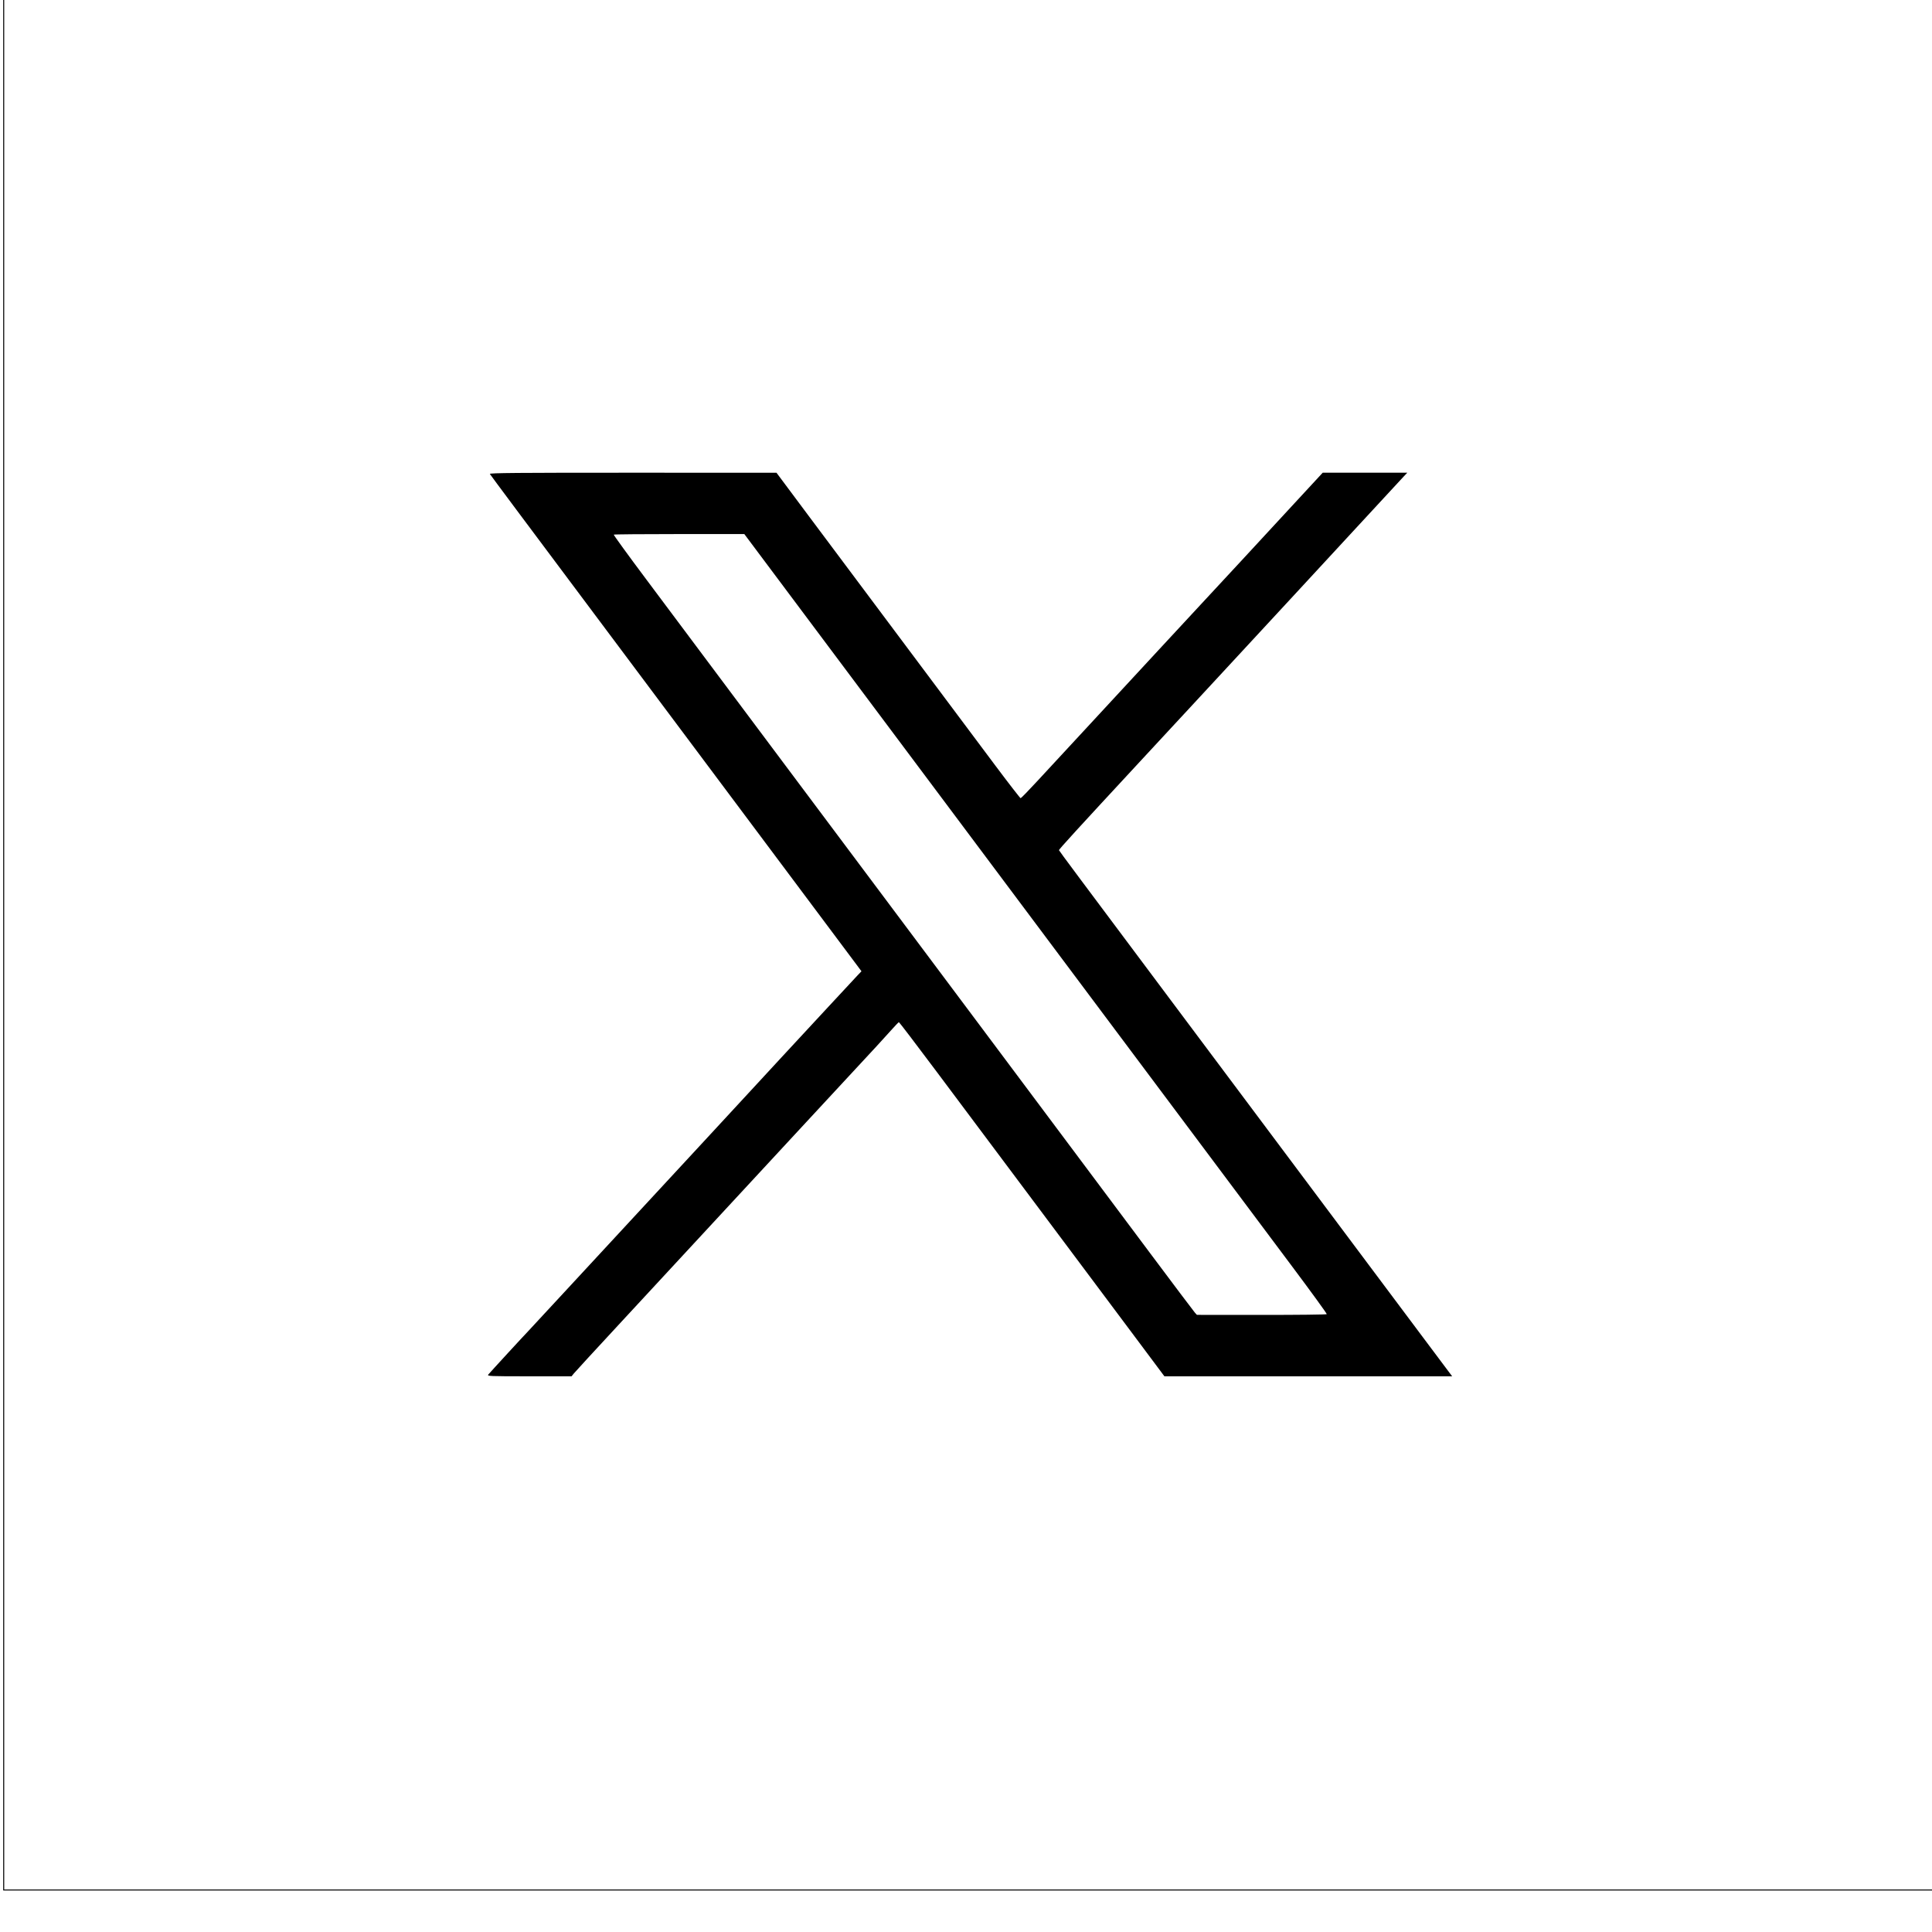 <?xml version="1.0" encoding="UTF-8" standalone="no"?>
<!-- Created with Inkscape (http://www.inkscape.org/) -->

<svg
   version="1.1"
   id="svg1"
   width="307.2"
   height="307.2"
   viewBox="0 0 307.2 307.2"
   sodipodi:docname="vecteezy_social-media-x-logo-black-and-white_26406678.jpg"
   inkscape:version="1.4.2 (f4327f4, 2025-05-13)"
   xmlns:inkscape="http://www.inkscape.org/namespaces/inkscape"
   xmlns:sodipodi="http://sodipodi.sourceforge.net/DTD/sodipodi-0.dtd"
   xmlns="http://www.w3.org/2000/svg"
   xmlns:svg="http://www.w3.org/2000/svg">
  <defs
     id="defs1" />
  <sodipodi:namedview
     id="namedview1"
     pagecolor="#ffffff"
     bordercolor="#000000"
     borderopacity="0.25"
     inkscape:showpageshadow="2"
     inkscape:pageopacity="0.0"
     inkscape:pagecheckerboard="0"
     inkscape:deskcolor="#d1d1d1"
     inkscape:zoom="5.9082029"
     inkscape:cx="153.51538"
     inkscape:cy="153.60001"
     inkscape:window-width="7680"
     inkscape:window-height="2054"
     inkscape:window-x="2549"
     inkscape:window-y="-11"
     inkscape:window-maximized="1"
     inkscape:current-layer="g1" />
  <g
     inkscape:groupmode="layer"
     inkscape:label="Image"
     id="g1">
    <path
       style="fill:#000000"
       d="M 0.508,146.999 V -6.601 H 154.108 h 153.6 v 153.6 153.6 h -153.6 H 0.508 Z m 307.04,0 V -6.441 H 154.108 0.668 v 153.44 153.44 H 154.108 h 153.44 z m -229.902,71.56 c 0.195,-0.251 5.851,-6.405 6.066,-6.6 0.049,-0.044 2.713,-2.921 5.922,-6.392 8.71,-9.425 15.467,-16.727 22.954,-24.805 3.696,-3.988 7.188,-7.767 7.76,-8.398 0.572,-0.631 2.372,-2.58 4,-4.332 1.628,-1.752 4.826,-5.203 7.107,-7.669 2.281,-2.466 4.457,-4.808 4.835,-5.204 l 0.688,-0.721 -0.774,-1.039 c -0.426,-0.572 -5.405,-7.231 -11.064,-14.799 -5.66,-7.568 -12.388,-16.568 -14.952,-20 -2.564,-3.432 -9.188,-12.288 -14.72,-19.68 -12.14,-16.222 -17.415,-23.293 -17.578,-23.56 -0.097,-0.16 4.489,-0.199 22.728,-0.195 l 22.849,0.005 5.276,7.075 c 4.722,6.332 18.967,25.383 29.515,39.475 2.141,2.86 3.954,5.2 4.029,5.2 0.075,0 1.271,-1.23 2.658,-2.733 1.387,-1.503 5.15,-5.568 8.362,-9.033 3.212,-3.465 8.102,-8.751 10.867,-11.747 2.765,-2.996 5.904,-6.383 6.976,-7.527 1.072,-1.144 3.844,-4.132 6.16,-6.64 2.316,-2.508 6.192,-6.702 8.612,-9.32 l 4.401,-4.76 h 6.724 6.724 l -0.568,0.6 c -0.312,0.33 -3.621,3.908 -7.352,7.952 -3.732,4.043 -8.261,8.945 -10.065,10.893 -1.804,1.948 -6.304,6.811 -10,10.806 -3.696,3.996 -6.828,7.38 -6.96,7.519 -0.132,0.14 -1.001,1.077 -1.932,2.082 -0.931,1.005 -3.523,3.803 -5.76,6.217 -9.88,10.66 -12.79,13.845 -12.75,13.958 0.049,0.14 3.324,4.534 17.806,23.892 14.514,19.4 23.614,31.565 31.355,41.92 3.619,4.84 8.104,10.834 9.967,13.32 l 3.388,4.52 h -22.877 -22.877 l -4.691,-6.28 c -2.58,-3.454 -9.431,-12.616 -15.224,-20.36 -5.793,-7.744 -13.158,-17.59 -16.366,-21.88 -3.208,-4.29 -5.879,-7.795 -5.936,-7.788 -0.057,0.007 -0.535,0.5 -1.063,1.096 -1.007,1.138 -3.407,3.744 -6.787,7.373 -1.107,1.188 -4.209,4.535 -6.893,7.437 -2.684,2.902 -7.151,7.726 -9.926,10.72 -2.775,2.994 -6.91,7.459 -9.187,9.923 -2.277,2.464 -7.135,7.711 -10.794,11.66 -3.659,3.949 -6.82,7.387 -7.025,7.64 l -0.372,0.46 h -6.728 c -6.384,0 -6.717,-0.014 -6.511,-0.28 z m 133.317,-9.6 c 0.042,-0.069 -2.455,-3.508 -5.55,-7.642 -10.02,-13.387 -28.619,-38.254 -37.874,-50.637 -4.966,-6.644 -12.485,-16.698 -16.71,-22.343 -4.225,-5.645 -13.261,-17.723 -20.079,-26.84 L 118.352,84.919 h -10.336 c -5.685,0 -10.376,0.04 -10.425,0.09 -0.05,0.049 2.291,3.271 5.202,7.16 2.91,3.889 6.742,9.014 8.515,11.39 1.773,2.376 7.857,10.512 13.521,18.08 5.664,7.568 13.151,17.576 16.638,22.24 3.487,4.664 9.895,13.232 14.24,19.04 10.373,13.866 18.531,24.78 27.03,36.16 3.812,5.104 7.076,9.44 7.254,9.636 l 0.323,0.356 10.286,0.007 c 5.657,0.004 10.32,-0.05 10.363,-0.118 z"
       id="path1" />
  </g>
</svg>

